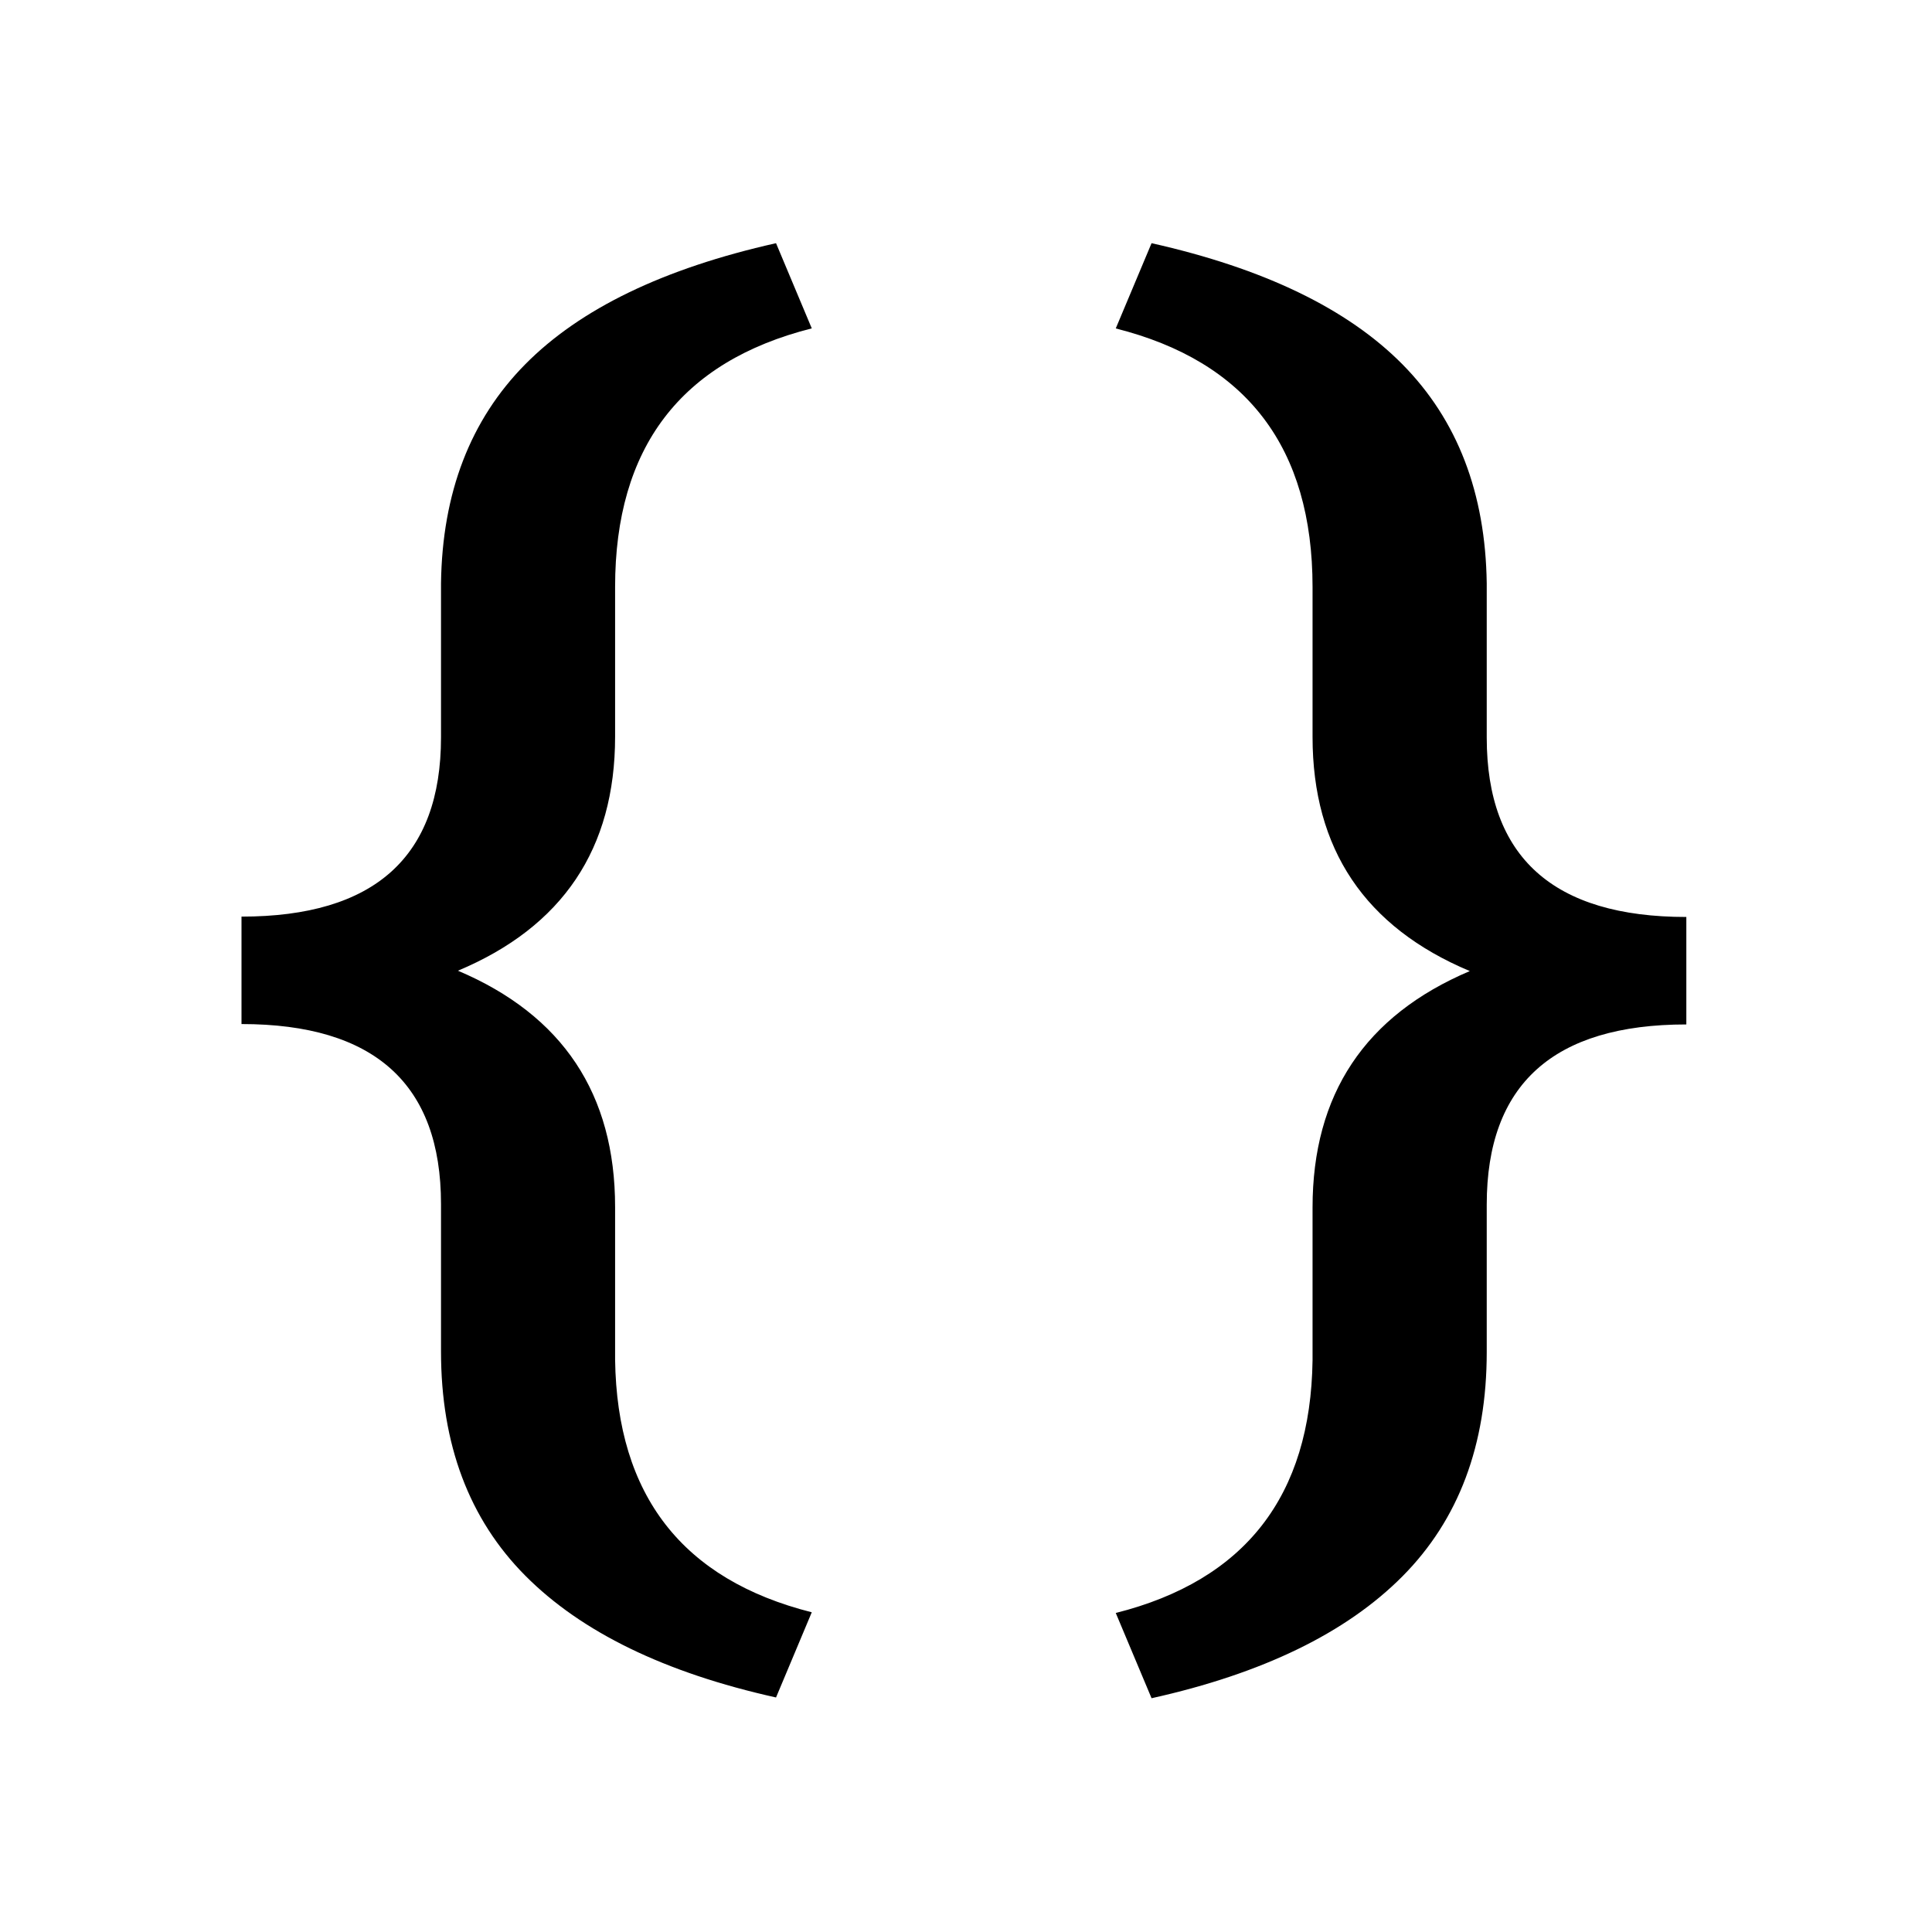 <?xml version="1.0" encoding="UTF-8" standalone="no"?>

<!DOCTYPE svg PUBLIC "-//W3C//DTD SVG 1.1//EN" "http://www.w3.org/Graphics/SVG/1.1/DTD/svg11.dtd">


<!-- License: Apache. Made by javisperez: https://github.com/javisperez/toe-icons -->
<svg fill="#000000" width="800px" height="800px" viewBox="0 0 64 64" version="1.1" xmlns="http://www.w3.org/2000/svg" xmlns:xlink="http://www.w3.org/1999/xlink" xml:space="preserve" xmlns:serif="http://www.serif.com/" style="fill-rule:evenodd;clip-rule:evenodd;stroke-linejoin:round;stroke-miterlimit:2;">

<rect id="Icons" x="-704" y="0" width="1280" height="800" style="fill:none;"/>

<g id="Icons1" serif:id="Icons">

<g id="Strike">

</g>

<g id="H1">

</g>

<g id="H2">

</g>

<g id="H3">

</g>

<g id="list-ul">

</g>

<g id="hamburger-1">

</g>

<g id="hamburger-2">

</g>

<g id="list-ol">

</g>

<g id="list-task">

</g>

<g id="trash">

</g>

<g id="vertical-menu">

</g>

<g id="horizontal-menu">

</g>

<g id="sidebar-2">

</g>

<g id="Pen">

</g>

<g id="Pen1" serif:id="Pen">

</g>

<g id="clock">

</g>

<g id="external-link">

</g>

<g id="hr">

</g>

<path id="codeblock" d="M38.147,56.256c3.68,-0.818 6.451,-2.165 8.312,-4.039c1.861,-1.874 2.791,-4.35 2.791,-7.428l0,-4.886c0,-3.978 2.204,-5.967 6.612,-5.967l0,-3.56c-4.408,0 -6.612,-1.981 -6.612,-5.942l0,-5.108c-0.041,-2.995 -0.972,-5.414 -2.791,-7.256c-1.82,-1.841 -4.59,-3.179 -8.312,-4.014l-1.186,2.824c4.346,1.096 6.519,3.953 6.519,8.569l0,4.96c0,3.716 1.736,6.302 5.209,7.759c-3.473,1.474 -5.209,4.084 -5.209,7.833l0,5.058c-0.062,4.502 -2.235,7.293 -6.519,8.373l1.186,2.824Zm-12.44,-0.025c-3.679,-0.818 -6.448,-2.164 -8.308,-4.037c-1.86,-1.873 -2.79,-4.348 -2.79,-7.424l0,-4.884c0,-3.975 -2.203,-5.963 -6.609,-5.963l0,-3.559c4.406,0 6.609,-1.979 6.609,-5.939l0,-5.105c0.041,-2.994 0.971,-5.411 2.79,-7.252c1.818,-1.84 4.587,-3.178 8.308,-4.012l1.184,2.822c-4.343,1.096 -6.515,3.951 -6.515,8.565l0,4.958c0,3.714 -1.735,6.299 -5.206,7.755c3.471,1.472 5.206,4.082 5.206,7.829l0,5.055c0.062,4.5 2.234,7.289 6.515,8.369l-1.184,2.822Z" style="fill-rule:nonzero;"/>

<g id="info">

</g>

<g id="warning">

</g>

<g id="plus-circle">

</g>

<g id="minus-circle">

</g>

<g id="vue">

</g>

<g id="cog">

</g>

<g id="logo">

</g>

<g id="radio-check">

</g>

<g id="eye-slash">

</g>

<g id="eye">

</g>

<g id="toggle-off">

</g>

<g id="shredder">

</g>

<g id="spinner--loading--dots-" serif:id="spinner [loading, dots]">

</g>

<g id="react">

</g>

<g id="check-selected">

</g>

<g id="turn-off">

</g>

<g id="code-block">

</g>

<g id="user">

</g>

<g id="coffee-bean">

</g>

<g id="coffee-beans">

<g id="coffee-bean1" serif:id="coffee-bean">

</g>

</g>

<g id="coffee-bean-filled">

</g>

<g id="coffee-beans-filled">

<g id="coffee-bean2" serif:id="coffee-bean">

</g>

</g>

<g id="clipboard">

</g>

<g id="clipboard-paste">

</g>

<g id="clipboard-copy">

</g>

<g id="Layer1">

</g>

</g>

</svg>